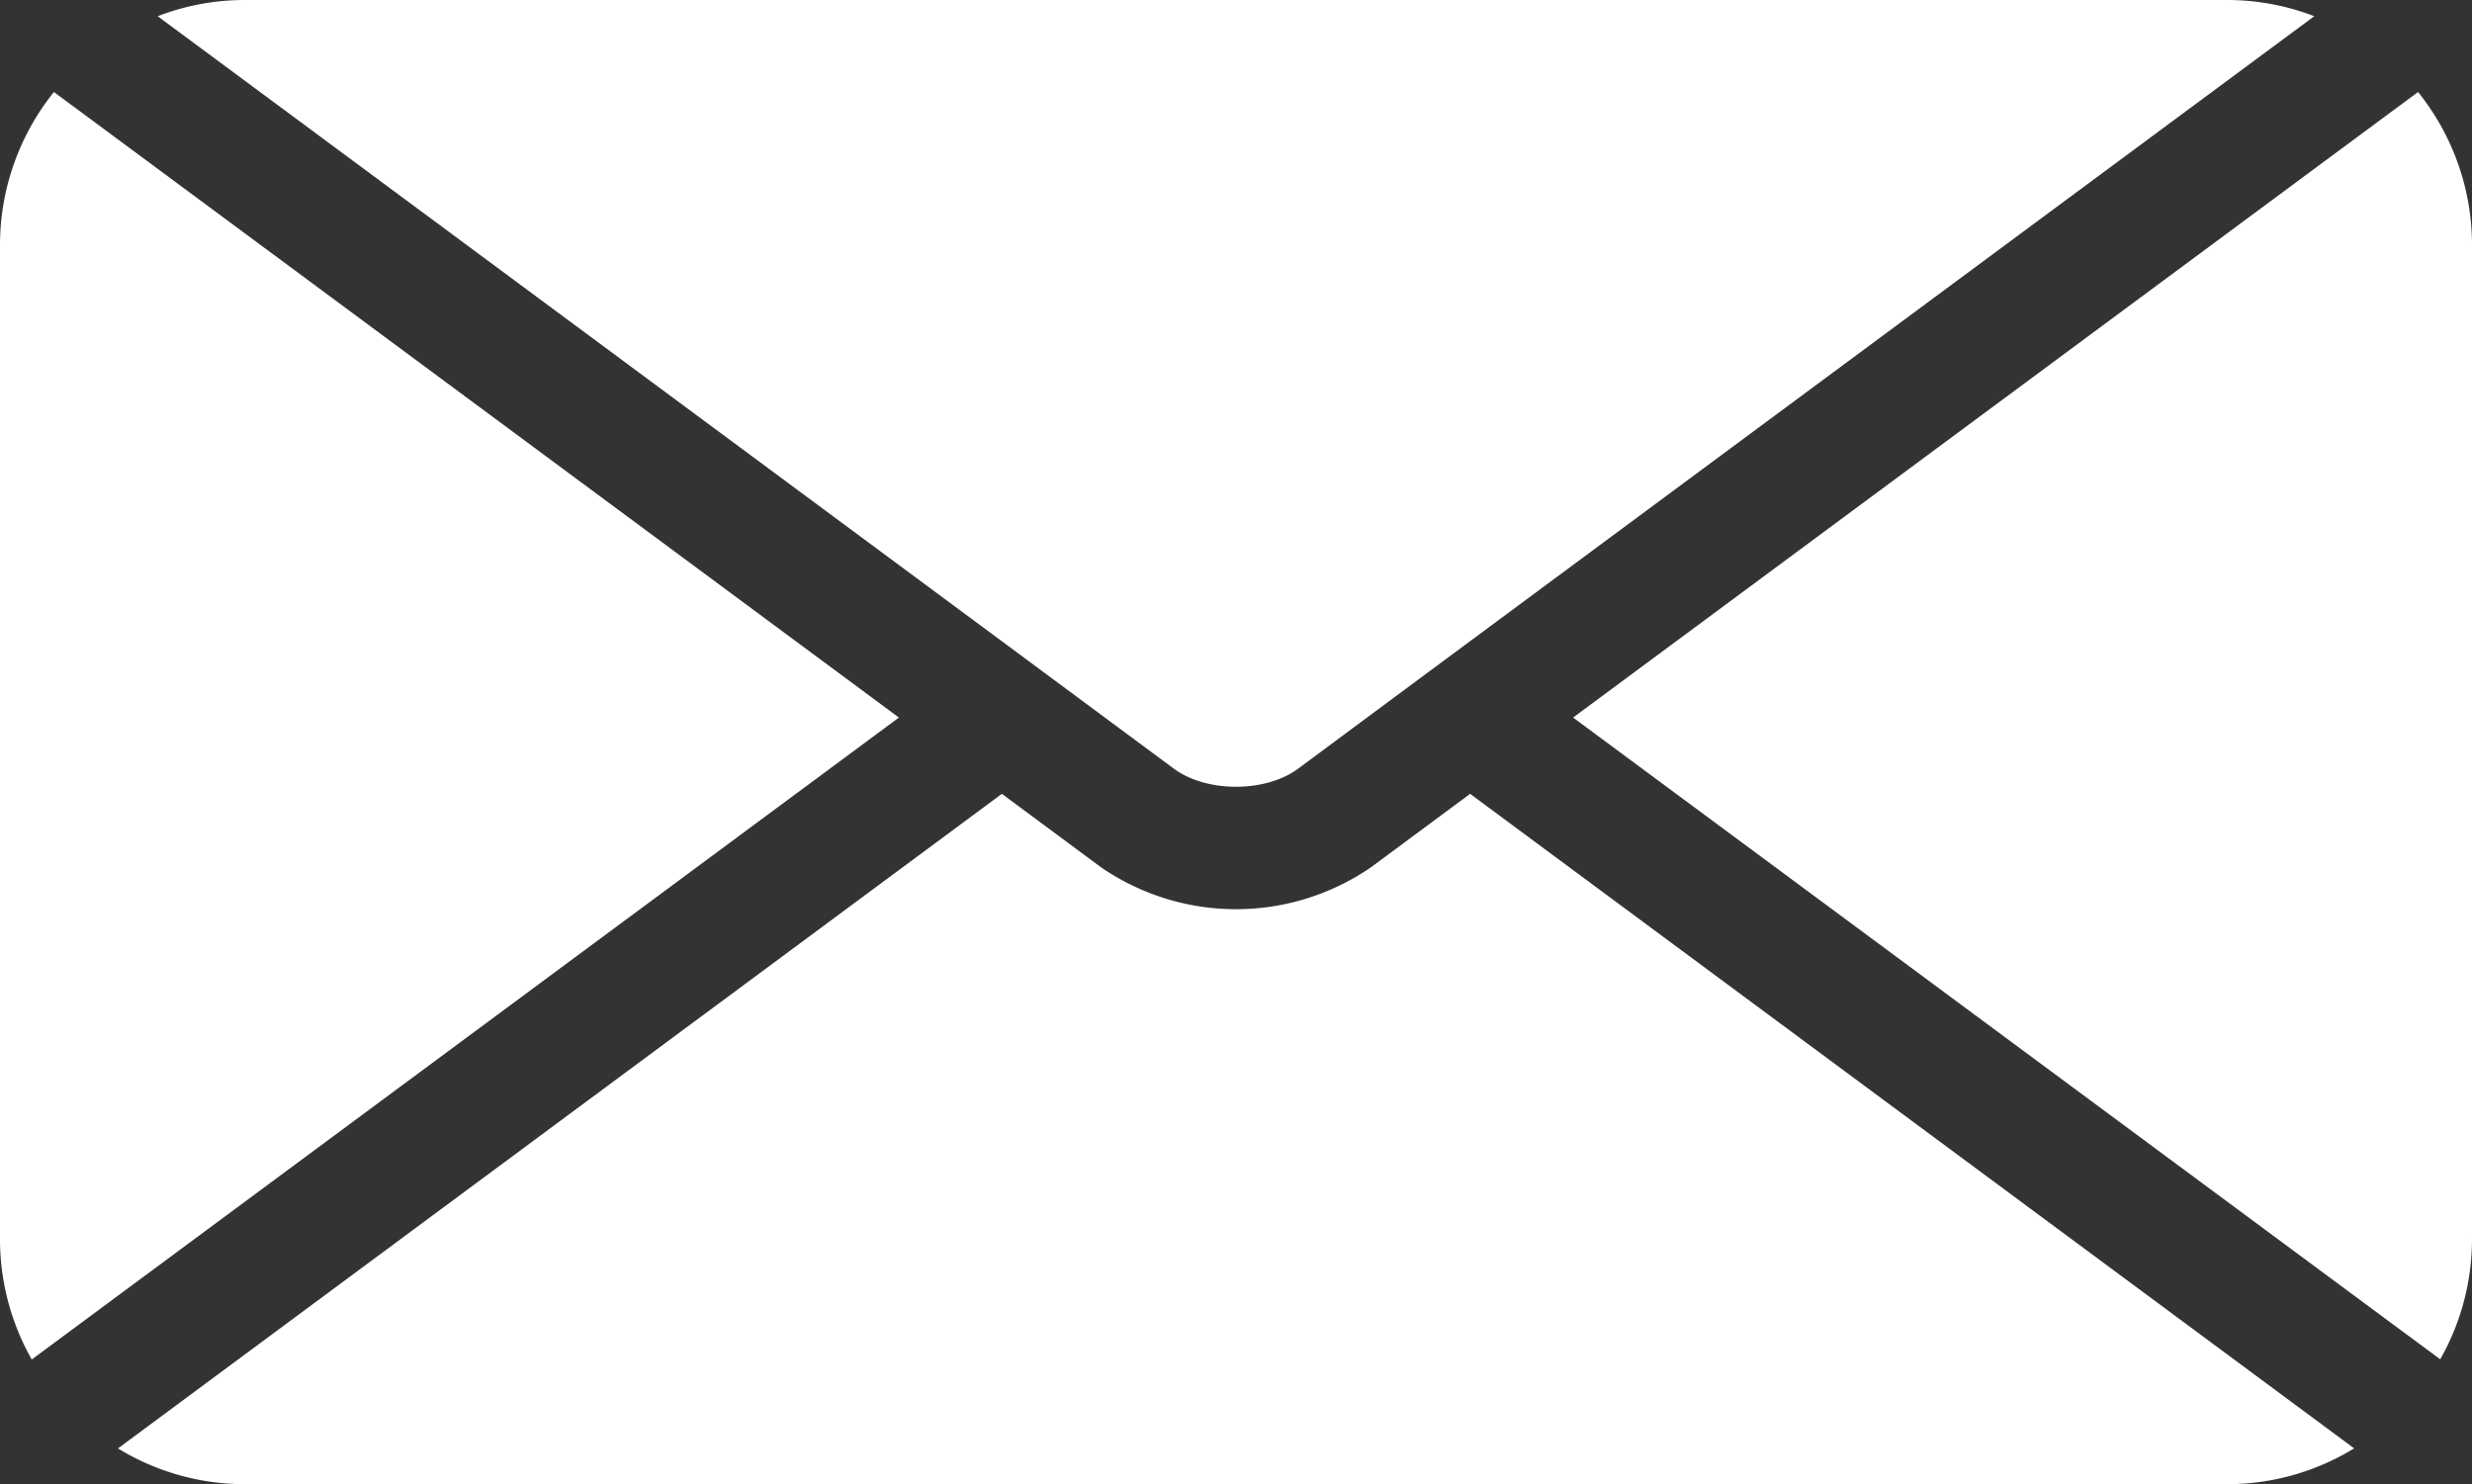 <svg xmlns="http://www.w3.org/2000/svg" viewBox="0 0 418 250.99"><rect x="0" y="0" width="418" height="250.99" fill="#333333" stroke="none"/><defs><style>.cls-1{fill:#fff;}</style></defs><g id="Layer_2" data-name="Layer 2"><g id="Layer_1-2" data-name="Layer 1"><path class="cls-1" d="M418,41.48v168a41.22,41.22,0,0,1-5.37,20.4L266,121.35,408.88,15.56A41.31,41.31,0,0,1,418,41.48Z"/><path class="cls-1" d="M398.07,244.94A41.12,41.12,0,0,1,376.51,251h-335a41.12,41.12,0,0,1-21.56-6.05L169.41,134.25l16.75,12.41a40.29,40.29,0,0,0,45.68,0l16.75-12.41Z"/><path class="cls-1" d="M152,121.35,5.37,229.91A41.22,41.22,0,0,1,0,209.51v-168A41.31,41.31,0,0,1,9.12,15.56Z"/><path class="cls-1" d="M391.33,2.74,248.57,108.44l-17.42,12.91L219.5,130c-5.51,4.07-15.49,4.07-21,0l-11.65-8.63-17.42-12.91L26.66,2.74A41,41,0,0,1,41.49,0h335A41,41,0,0,1,391.33,2.74Z"/></g></g></svg>